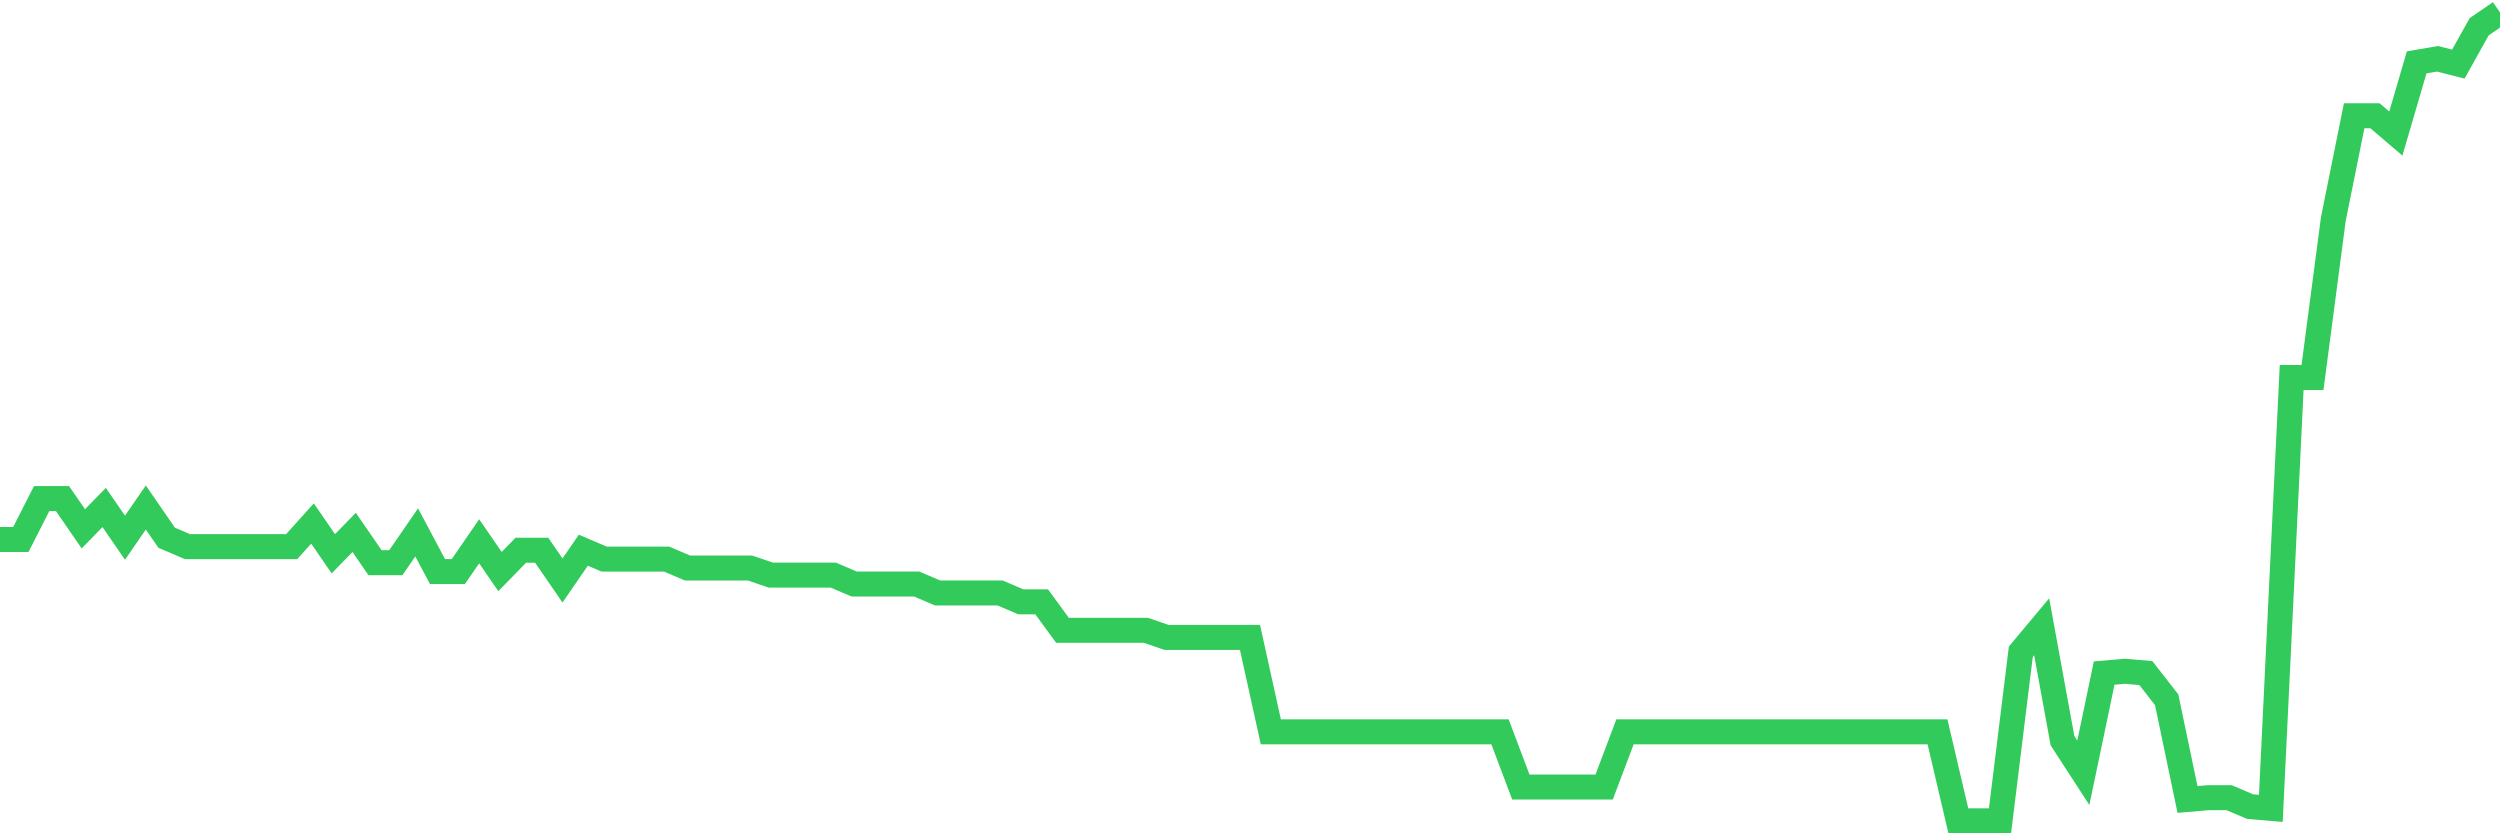 <svg
  xmlns="http://www.w3.org/2000/svg"
  xmlns:xlink="http://www.w3.org/1999/xlink"
  width="120"
  height="40"
  viewBox="0 0 120 40"
  preserveAspectRatio="none"
>
  <polyline
    points="0,25.897 1,25.897 2,23.931 3,23.931 4,25.384 5,24.359 6,25.811 7,24.359 8,25.811 9,26.239 10,26.239 11,26.239 12,26.239 13,26.239 14,26.239 15,25.128 16,26.581 17,25.555 18,27.008 19,27.008 20,25.555 21,27.435 22,27.435 23,25.982 24,27.435 25,26.41 26,26.41 27,27.863 28,26.41 29,26.837 30,26.837 31,26.837 32,26.837 33,27.264 34,27.264 35,27.264 36,27.264 37,27.606 38,27.606 39,27.606 40,27.606 41,28.033 42,28.033 43,28.033 44,28.033 45,28.461 46,28.461 47,28.461 48,28.461 49,28.888 50,28.888 51,30.256 52,30.256 53,30.256 54,30.256 55,30.256 56,30.597 57,30.597 58,30.597 59,30.597 60,30.597 61,35.127 62,35.127 63,35.127 64,35.127 65,35.127 66,35.127 67,35.127 68,35.127 69,35.127 70,35.127 71,35.127 72,35.127 73,37.776 74,37.776 75,37.776 76,37.776 77,37.776 78,35.127 79,35.127 80,35.127 81,35.127 82,35.127 83,35.127 84,35.127 85,35.127 86,35.127 87,35.127 88,35.127 89,35.127 90,35.127 91,35.127 92,35.127 93,35.127 94,39.4 95,39.4 96,39.4 97,31.281 98,30.085 99,35.554 100,37.093 101,32.307 102,32.221 103,32.307 104,33.589 105,38.374 106,38.289 107,38.289 108,38.716 109,38.802 110,18.12 111,18.12 112,10.514 113,5.557 114,5.557 115,6.411 116,2.993 117,2.822 118,3.078 119,1.284 120,0.6"
    fill="none"
    stroke="#32ca5b"
    stroke-width="1.2"
  >
  </polyline>
</svg>